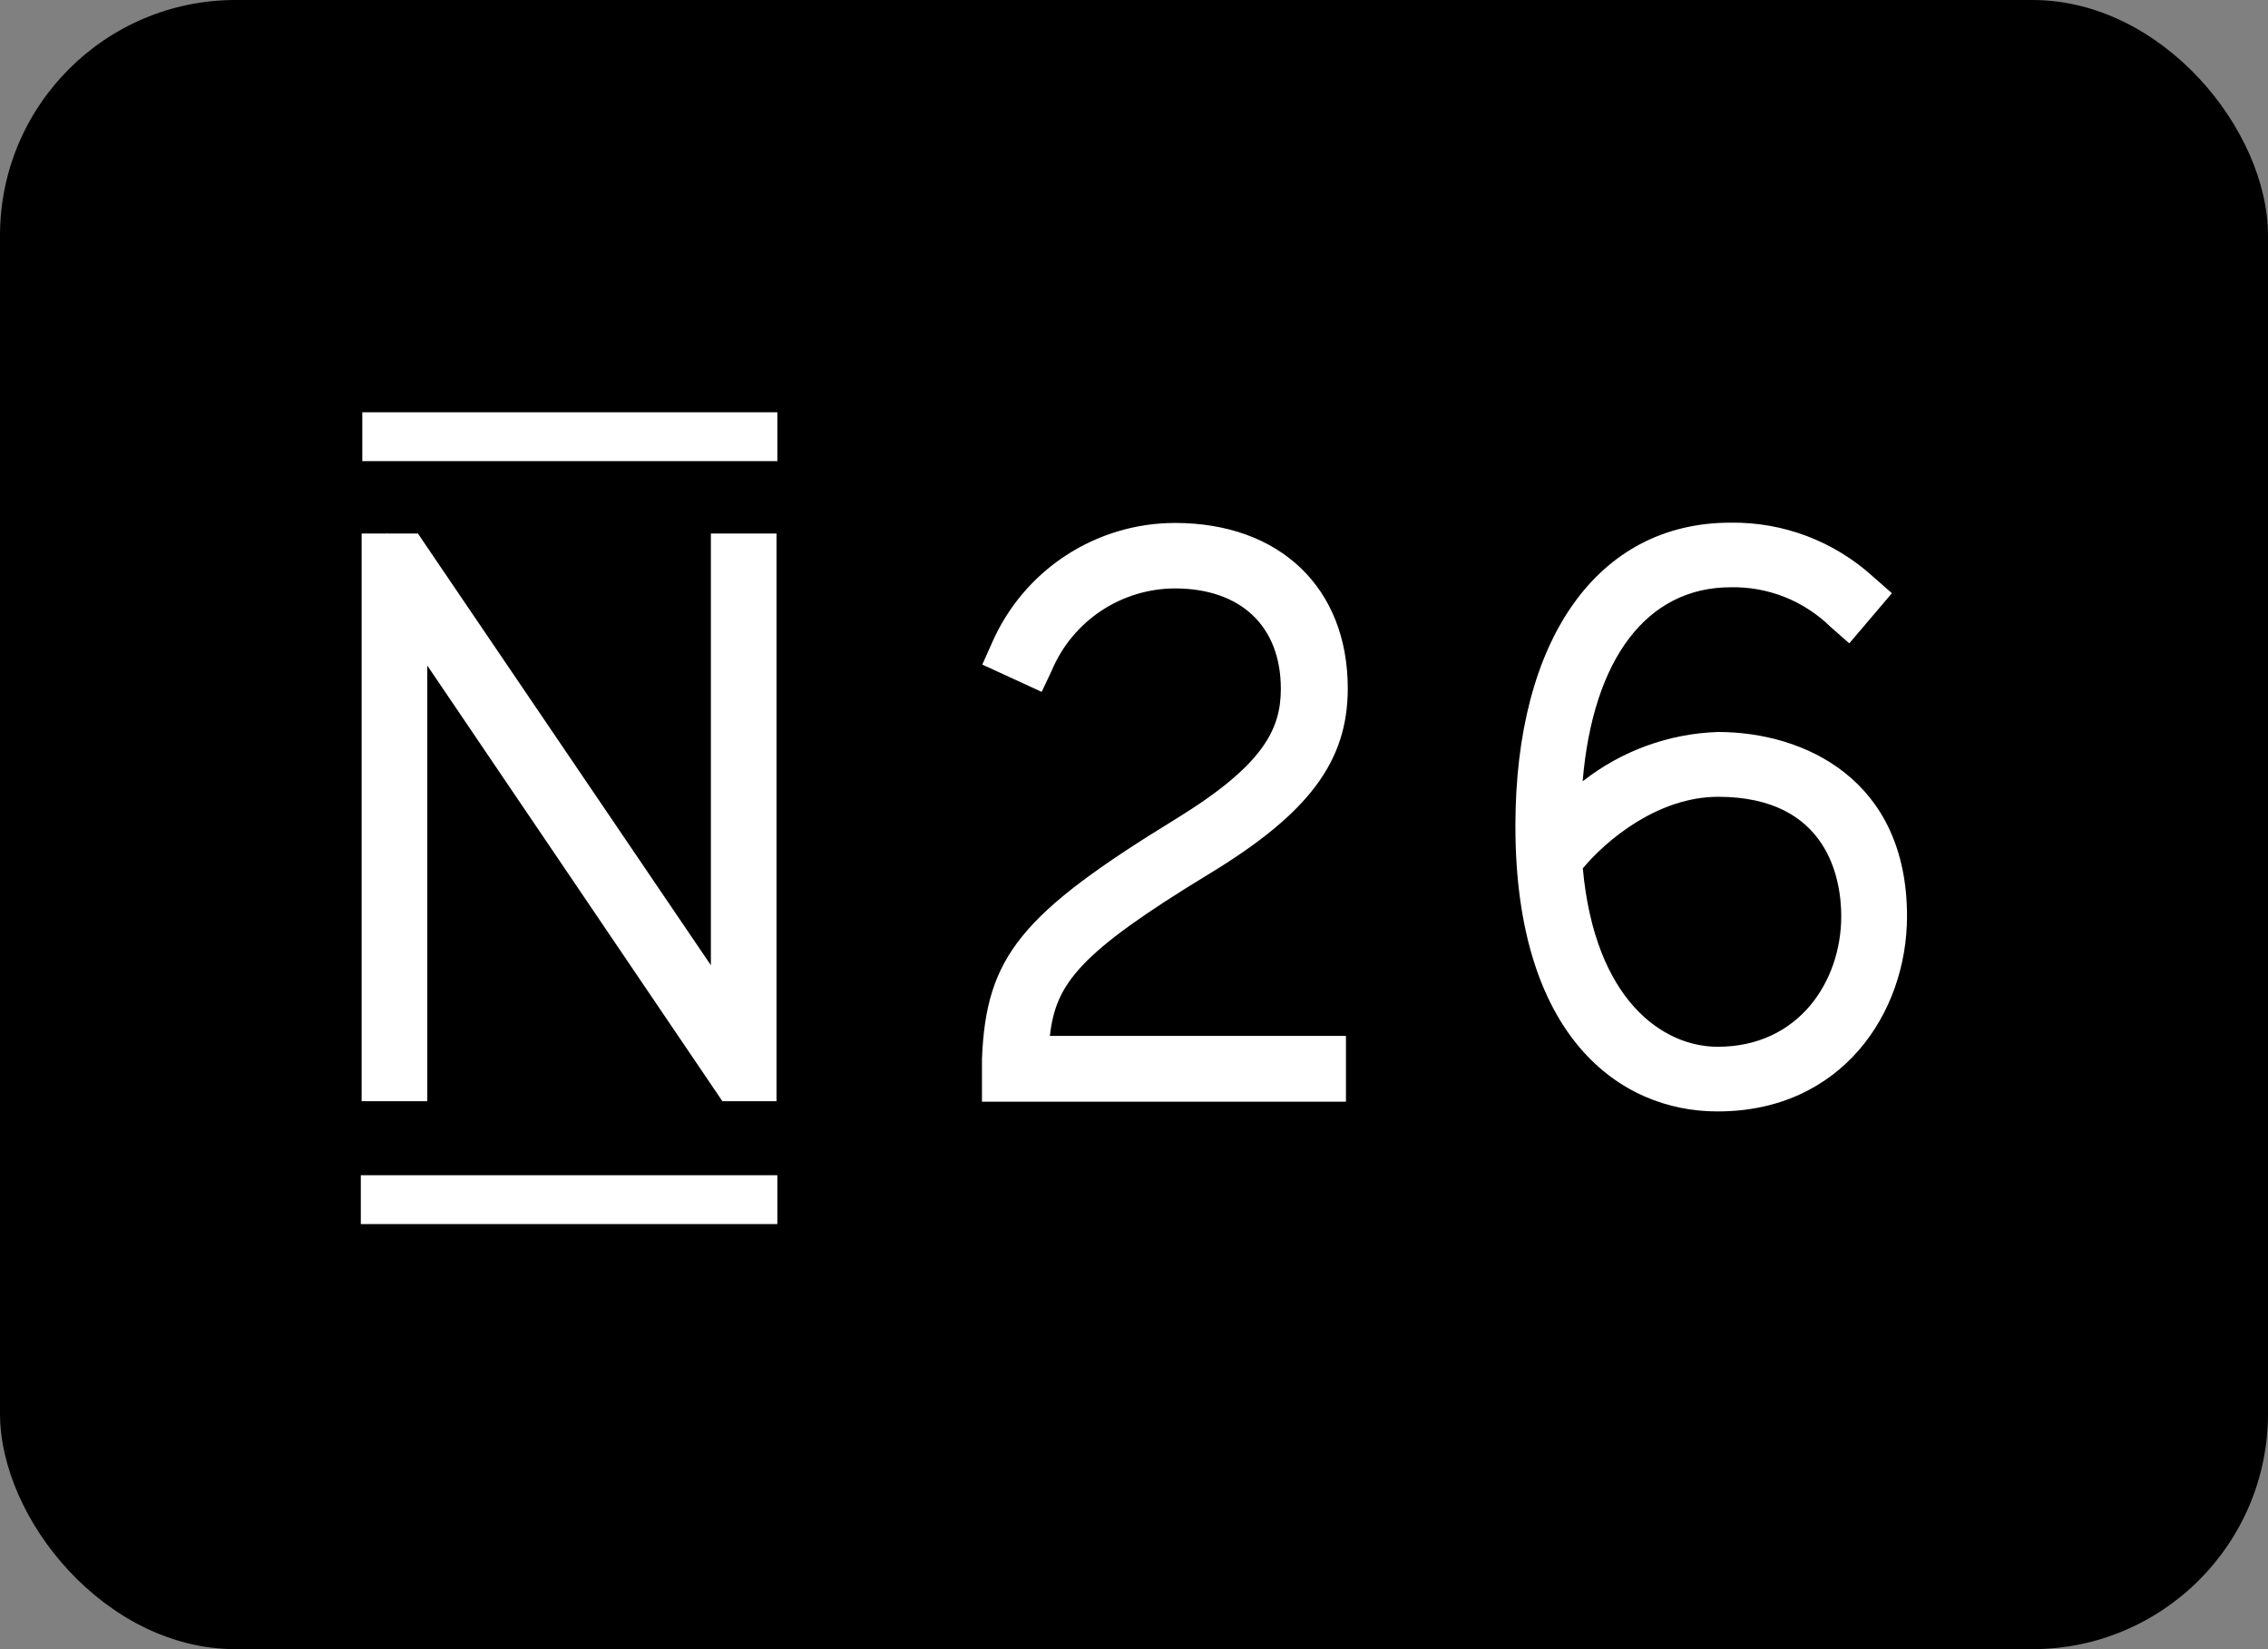 <svg width="55" height="40" viewBox="0 0 55 40" fill="none" xmlns="http://www.w3.org/2000/svg">
<rect x="0" y="0" width="55" height="40" fill="#808080" stroke="none"/>
<rect width="55" height="40" rx="5.714" fill="black"/>
<g clip-path="url(#clip0_1775_113527)">
<path d="M10.362 16.143L17.518 26.709H18.831V12.94H17.239V23.411L10.31 13.199L10.135 12.94H9.385L9.373 12.924V12.94H8.77V26.709H10.362V16.143ZM29.314 21.201C31.735 19.733 32.684 18.472 32.684 16.697C32.684 14.26 31.037 12.684 28.496 12.684C27.555 12.684 26.634 12.959 25.846 13.474C25.058 13.989 24.438 14.722 24.06 15.584L23.821 16.119L25.261 16.781L25.504 16.267C25.751 15.678 26.165 15.175 26.696 14.82C27.226 14.466 27.849 14.275 28.488 14.272C30.083 14.272 31.061 15.181 31.061 16.709C31.061 17.691 30.634 18.56 28.52 19.86C24.746 22.174 23.912 23.207 23.813 25.684V26.721H32.64V25.126H25.46C25.604 23.857 26.162 23.119 29.314 21.201ZM41.659 17.754C40.467 17.794 39.318 18.213 38.38 18.951C38.628 15.983 39.936 14.244 41.97 14.244C42.418 14.235 42.862 14.315 43.278 14.48C43.694 14.645 44.073 14.892 44.392 15.205L44.846 15.604L45.88 14.388L45.425 13.989C44.48 13.128 43.244 12.659 41.966 12.677C38.747 12.677 36.749 15.497 36.749 20.036C36.749 25.138 39.278 26.957 41.643 26.957C44.651 26.965 46.246 24.579 46.246 22.222C46.246 18.923 43.777 17.754 41.659 17.754ZM44.651 22.222C44.651 23.798 43.622 25.389 41.655 25.389C40.319 25.389 38.675 24.252 38.384 21.061C38.963 20.367 40.211 19.326 41.671 19.326C44.348 19.33 44.651 21.352 44.651 22.222ZM8.75 28.505H18.851V29.689H8.75V28.505ZM8.786 10H18.851V11.185H8.786V10Z" fill="white"/>
</g>
<defs>
<clipPath id="clip0_1775_113527">
<rect width="37.5" height="19.689" fill="white" transform="translate(8.75 10)"/>
</clipPath>
</defs>
</svg>
